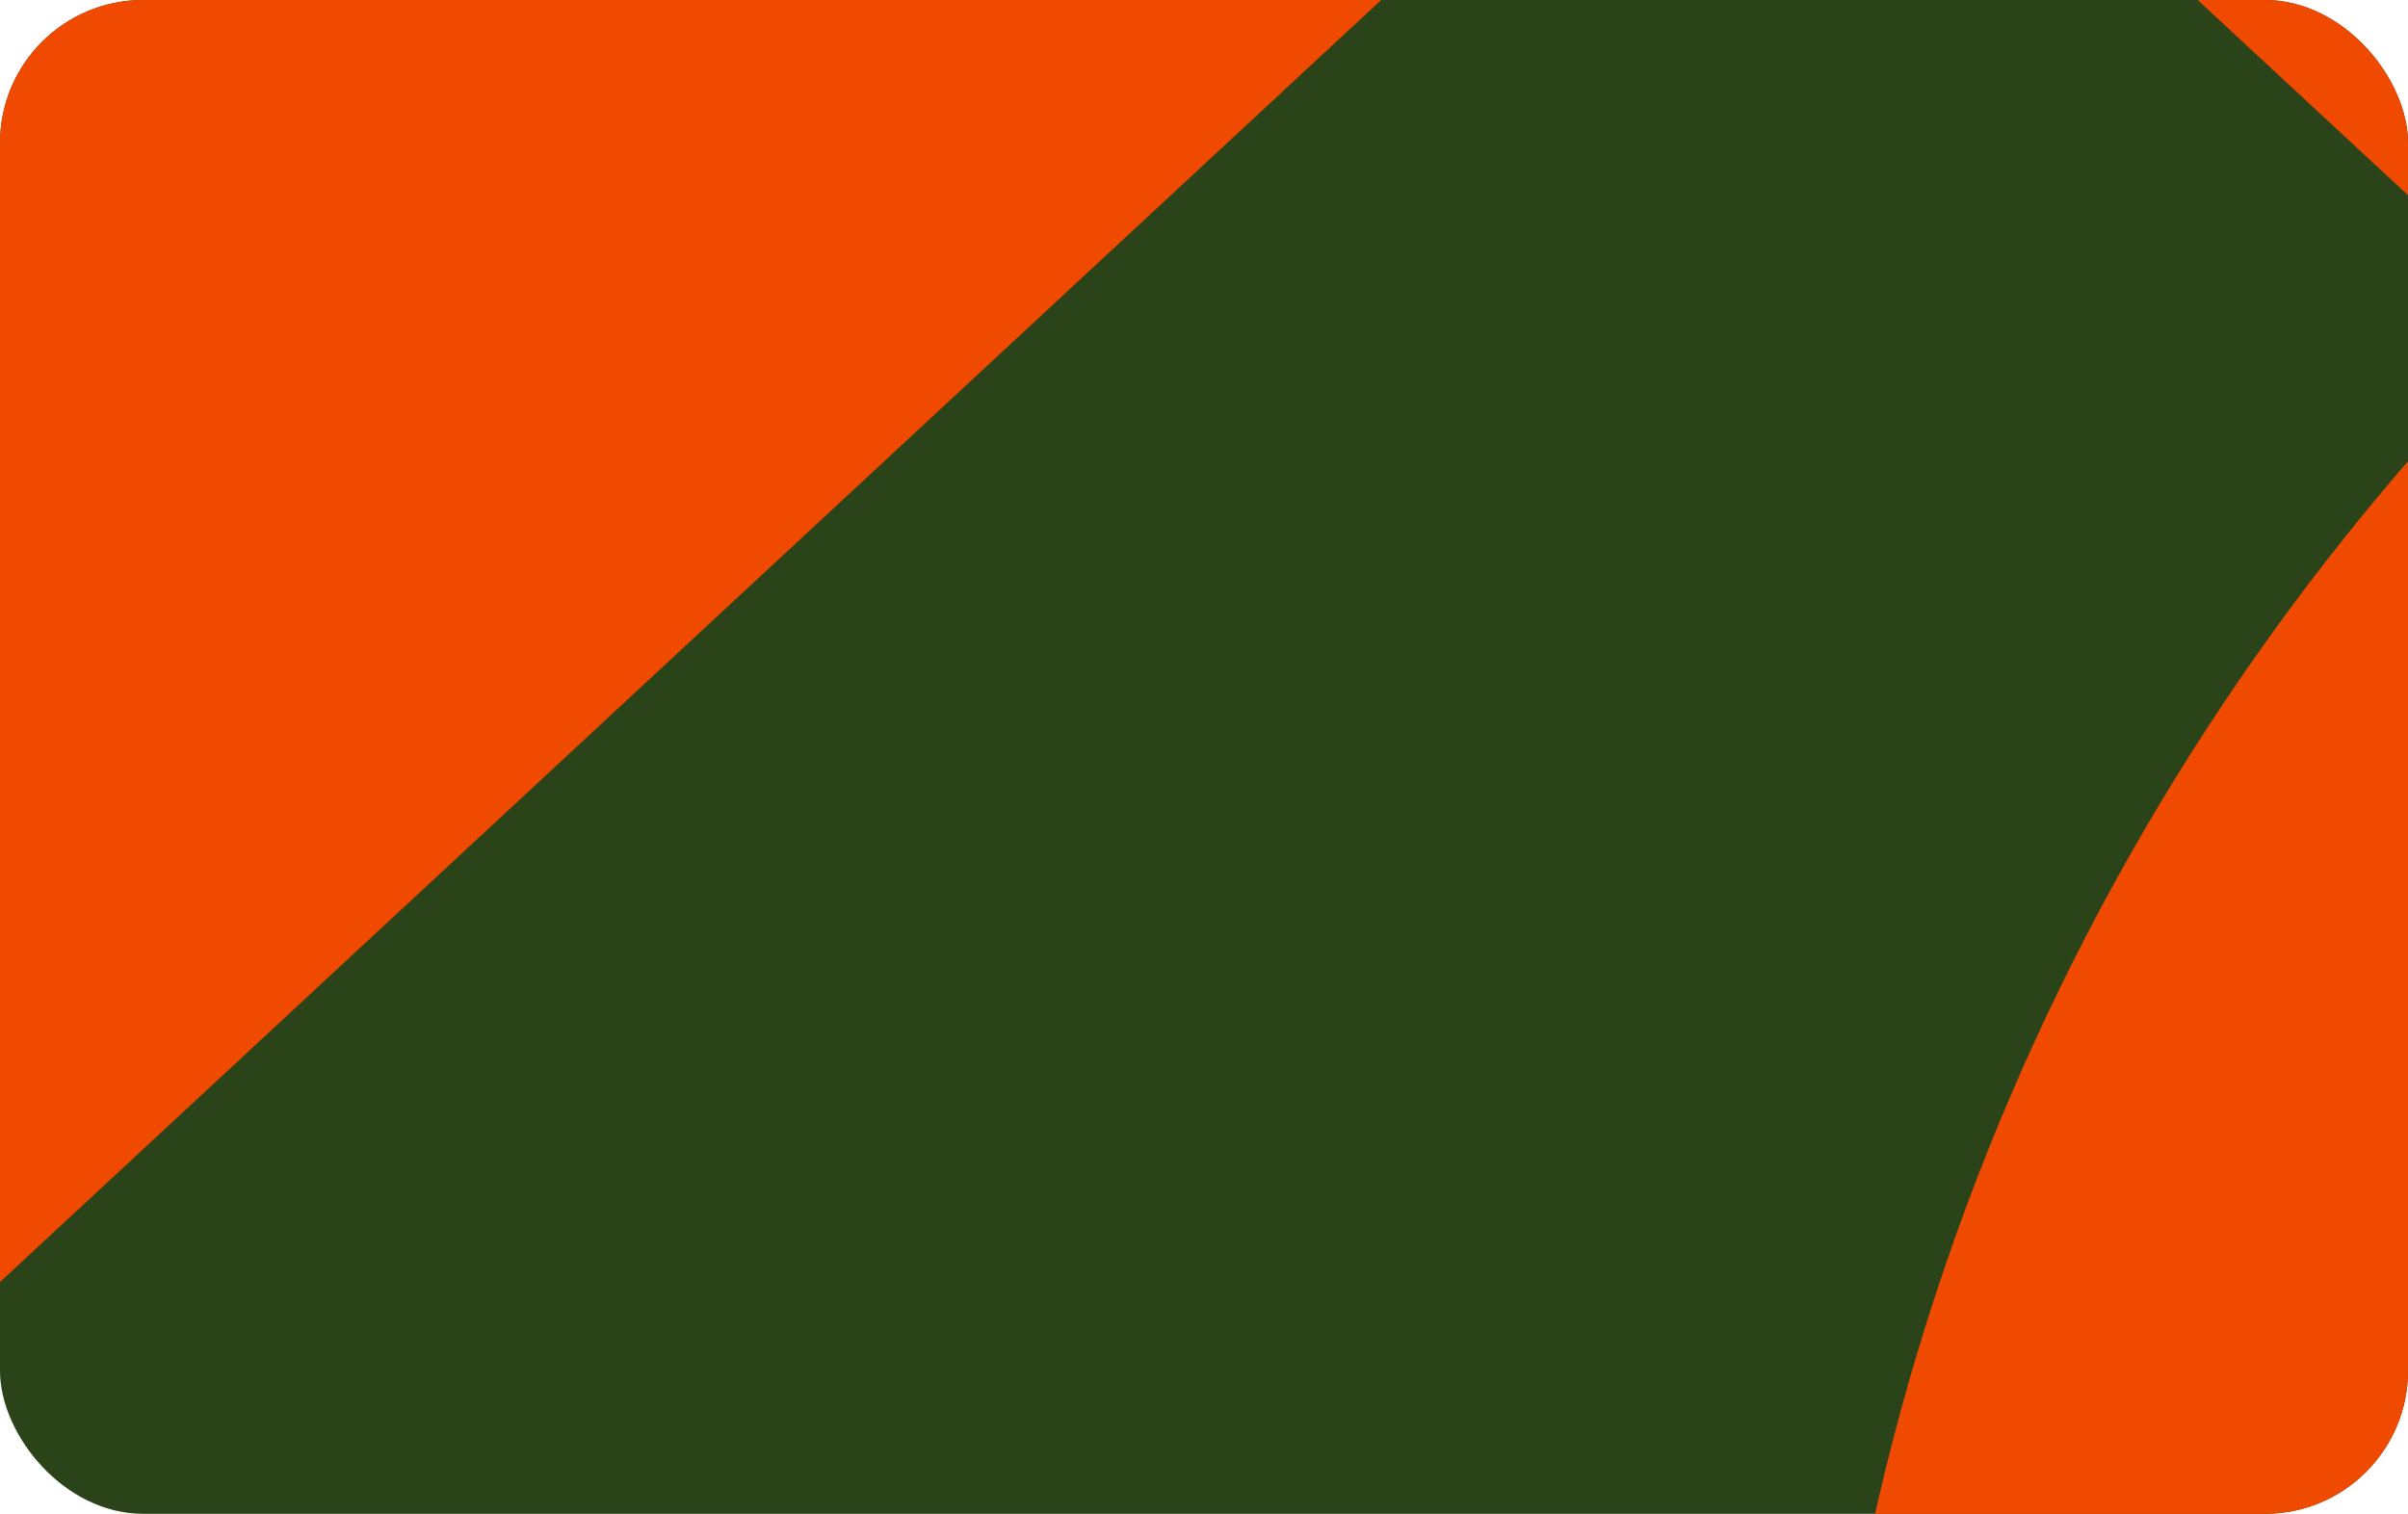 <svg width="404" height="254" viewBox="0 0 404 254" fill="none" xmlns="http://www.w3.org/2000/svg">
<g clip-path="url(#clip0_98_3303)">
<rect width="404" height="254" rx="24" fill="#2B4319"/>
<path fill-rule="evenodd" clip-rule="evenodd" d="M1268 -611.65H468.735V-163.862L468.736 -163.862V17.201C536.733 -33.542 621.084 -63.583 712.452 -63.583C834.959 -63.583 944.851 -9.578 1019.62 75.924C1103.85 82.548 1187.41 100.446 1268 129.619V-611.65ZM1268 478.447V129.619L1268.26 129.714V478.447H1268ZM1097.79 478.447H1268V555.355H1061.59C991.951 670.314 867.137 748.124 723.871 752.061V1065.62H-123.428V329.693L-23.422 236.857V-351.003L468.735 -163.862V17.201L468.736 17.201V92.85L622.289 235.393V129.714C750.304 83.332 885.812 65.402 1019.62 75.924C1082.35 147.652 1120.35 241.547 1120.35 344.318C1120.35 391.307 1112.41 436.44 1097.79 478.447ZM723.871 478.447V329.693L622.289 235.393V478.447H723.871ZM723.871 478.447V555.355H1061.59C1076.19 531.241 1088.37 505.492 1097.79 478.447H723.871ZM468.735 440.387V555.355H723.871V752.061C720.078 752.166 716.271 752.218 712.452 752.218C520.266 752.218 359.124 619.306 315.93 440.387H-23.422V236.857L300.221 -63.583L426.39 53.54C439.65 40.494 453.798 28.348 468.735 17.201V92.849L468.736 92.85V440.387H468.735ZM468.735 440.387V92.849L426.39 53.54C351.185 127.534 304.552 230.48 304.552 344.318C304.552 377.409 308.492 409.58 315.93 440.387H468.735Z" fill="#F04A00"/>
</g>
<defs>
<clipPath id="clip0_98_3303">
<rect width="404" height="254" rx="24" fill="white"/>
</clipPath>
</defs>
</svg>
